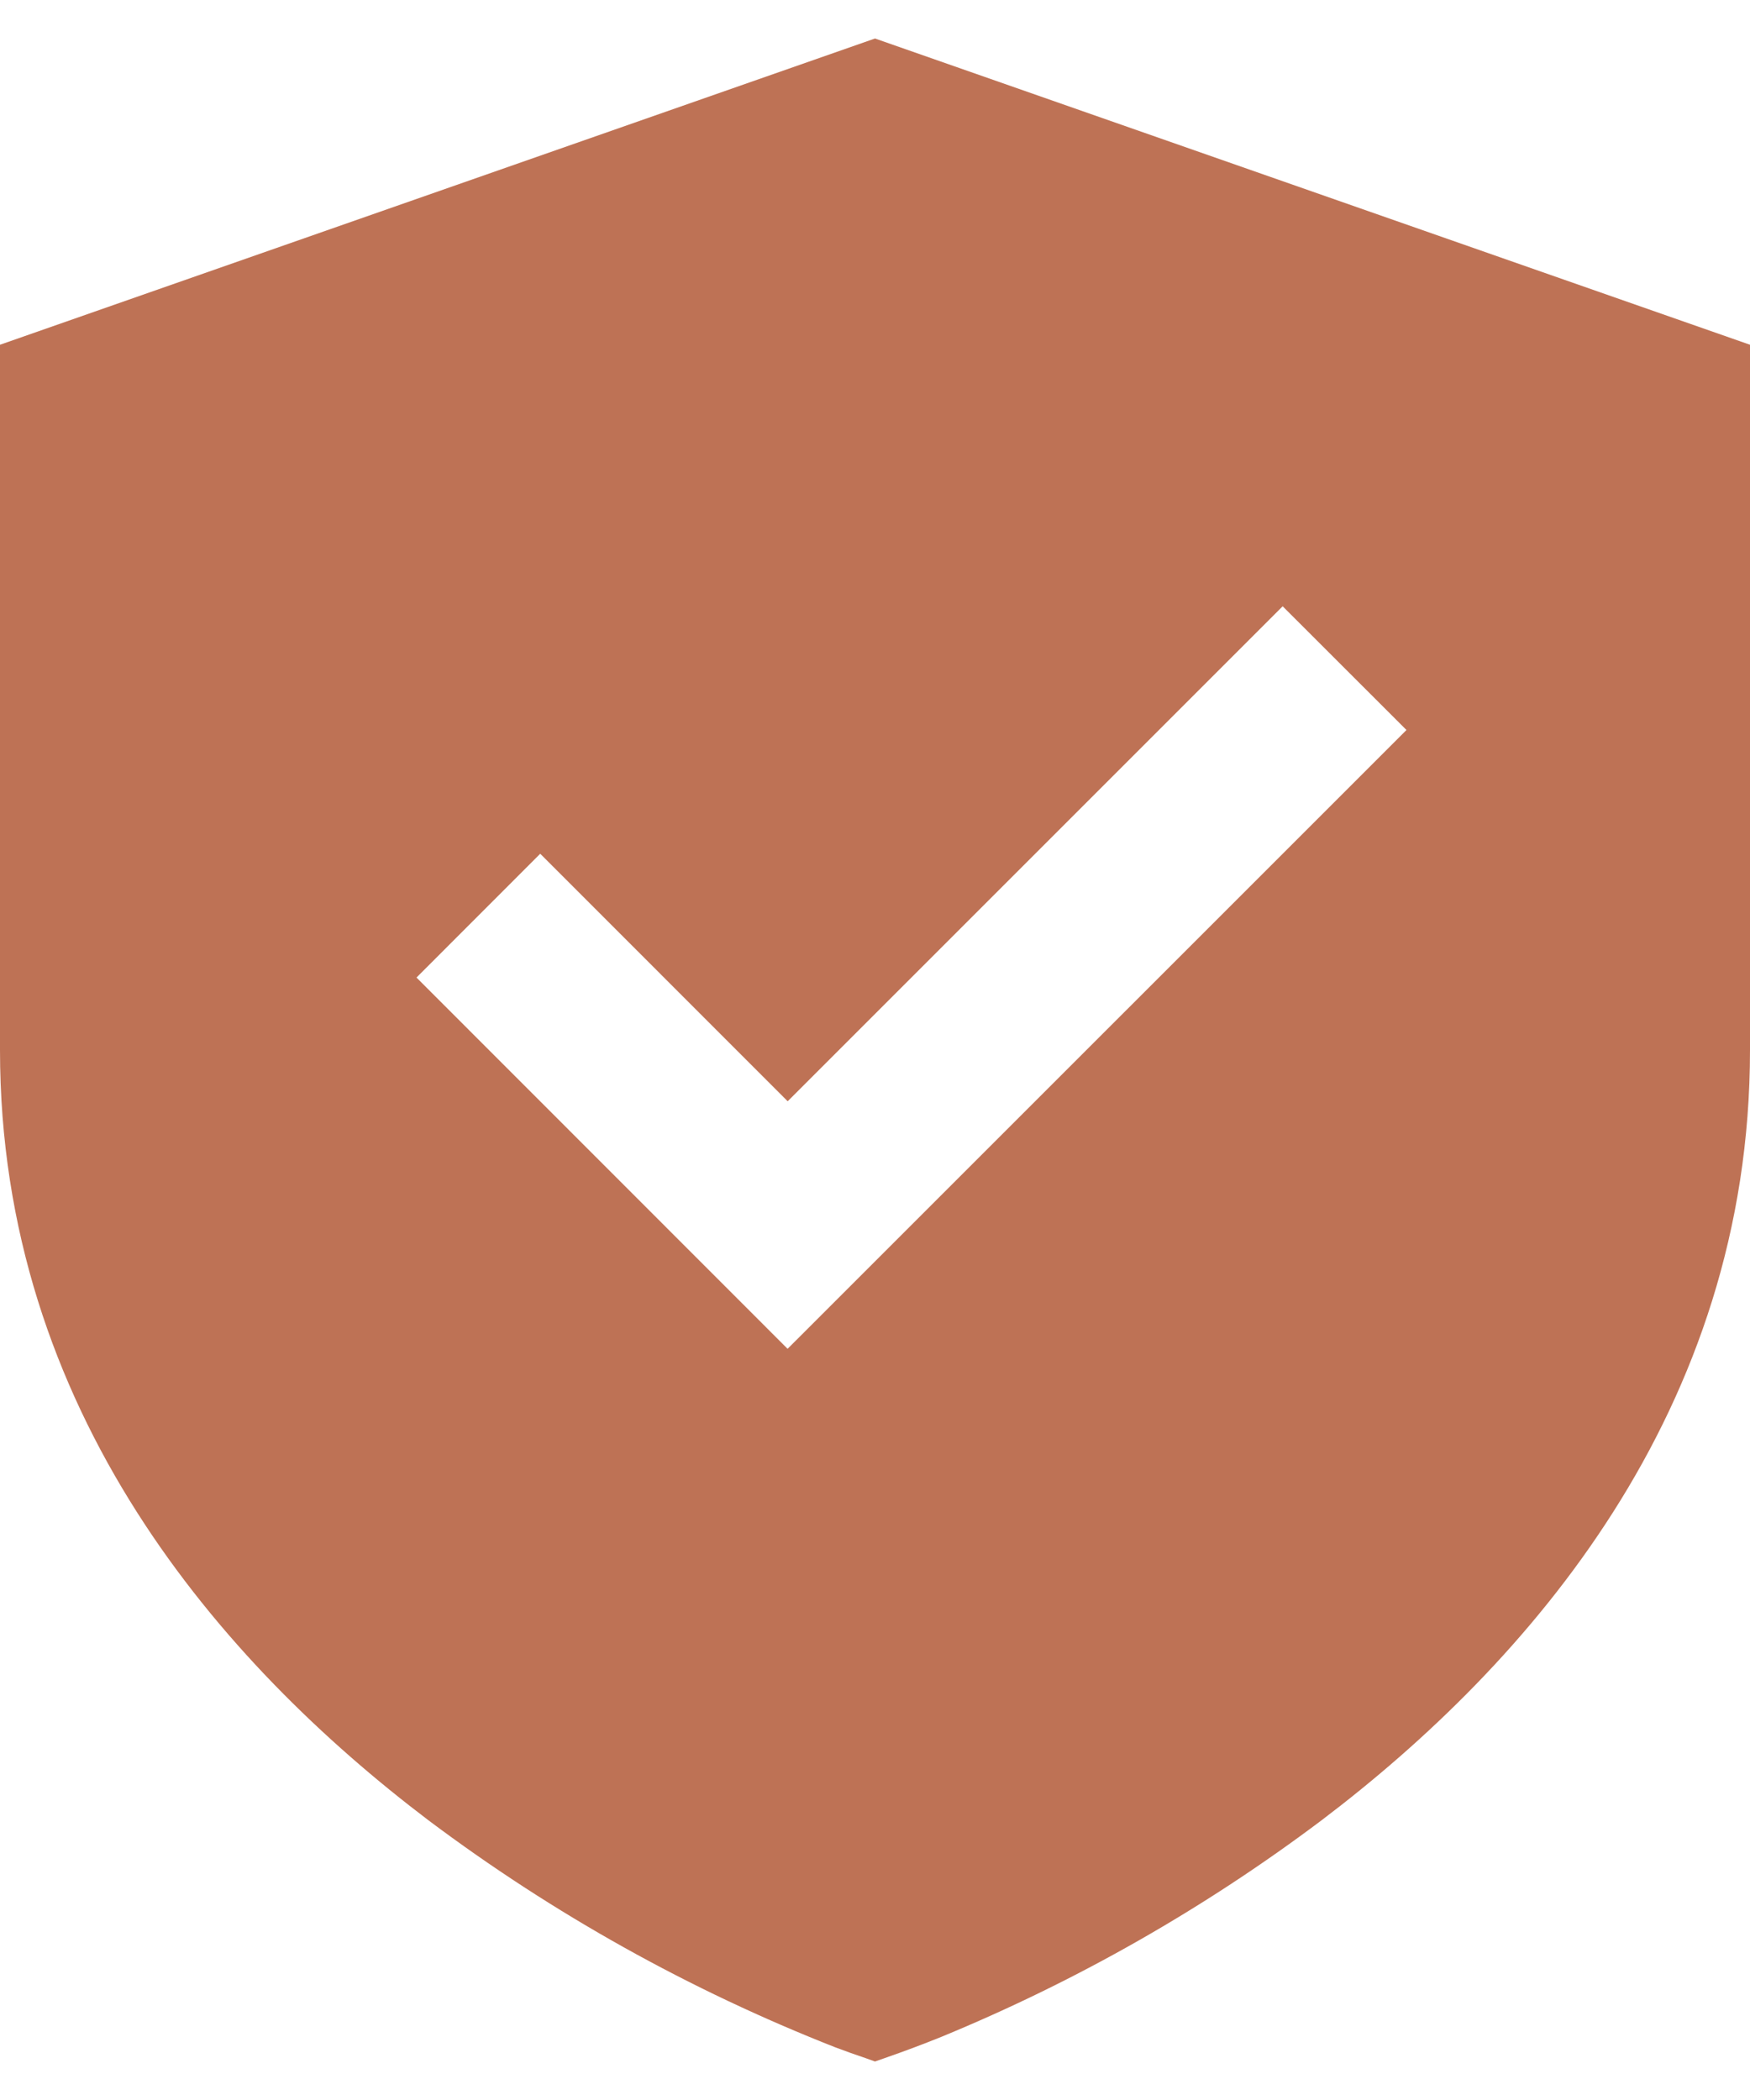 <svg width="20" height="24" viewBox="0 0 20 24" fill="none" xmlns="http://www.w3.org/2000/svg">
<path d="M20 3.94L10 0.44L0 3.94V12C0 16.127 2.534 19.012 4.896 20.803C6.322 21.873 7.886 22.746 9.546 23.398C9.659 23.441 9.773 23.481 9.888 23.52L10 23.56L10.114 23.52C10.333 23.444 10.549 23.363 10.764 23.276C12.31 22.639 13.768 21.808 15.104 20.803C17.467 19.012 20 16.127 20 12V3.94ZM9.001 15.415L4.76 11.172L6.174 9.757L9.002 12.586L14.659 6.929L16.074 8.343L9.001 15.415Z" fill="#BE7255"/>
</svg>

